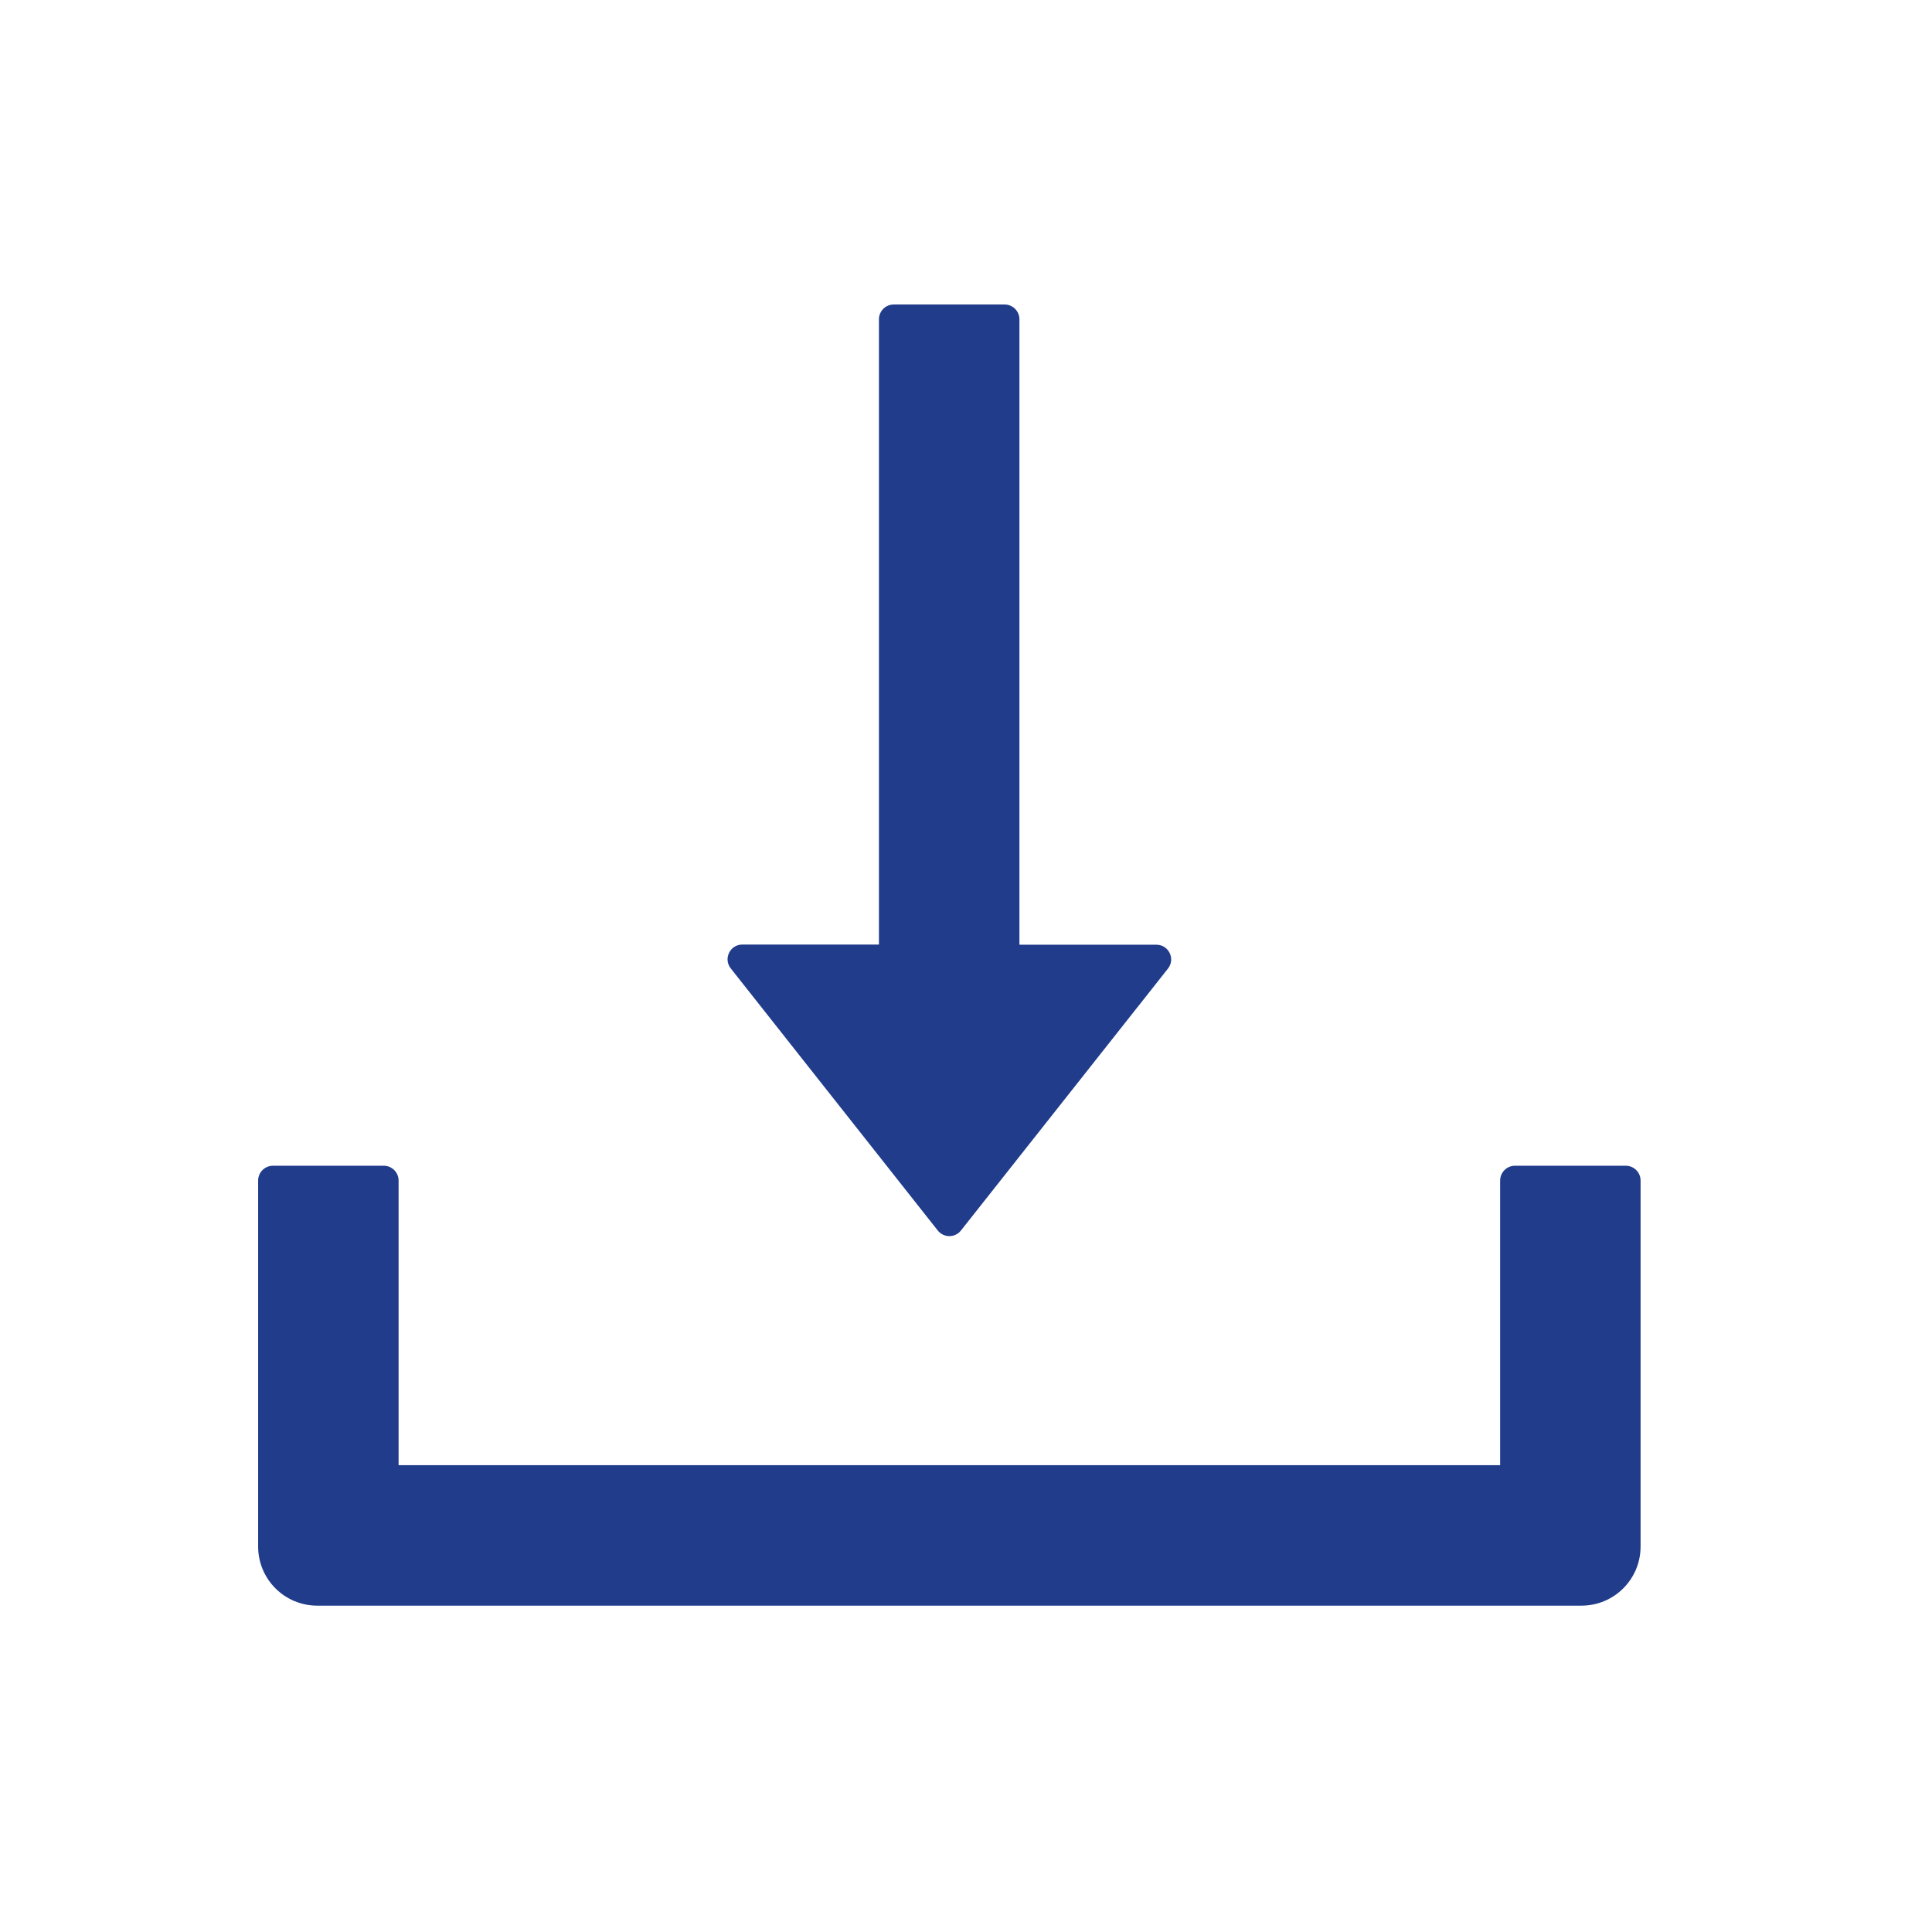 <svg width="49" height="49" viewBox="0 0 49 49" fill="none" xmlns="http://www.w3.org/2000/svg">
<path d="M23.783 31.207C23.818 31.252 23.863 31.288 23.914 31.313C23.965 31.338 24.021 31.351 24.078 31.351C24.135 31.351 24.191 31.338 24.242 31.313C24.294 31.288 24.338 31.252 24.373 31.207L29.623 24.565C29.816 24.321 29.642 23.96 29.328 23.96H25.855V8.098C25.855 7.891 25.686 7.723 25.48 7.723H22.667C22.461 7.723 22.292 7.891 22.292 8.098V23.956H18.828C18.514 23.956 18.341 24.316 18.533 24.56L23.783 31.207ZM41.234 29.566H38.422C38.216 29.566 38.047 29.735 38.047 29.941V37.16H10.109V29.941C10.109 29.735 9.941 29.566 9.734 29.566H6.922C6.716 29.566 6.547 29.735 6.547 29.941V39.223C6.547 40.052 7.217 40.723 8.047 40.723H40.109C40.939 40.723 41.609 40.052 41.609 39.223V29.941C41.609 29.735 41.441 29.566 41.234 29.566Z" fill="#203C8B"/>
</svg>
